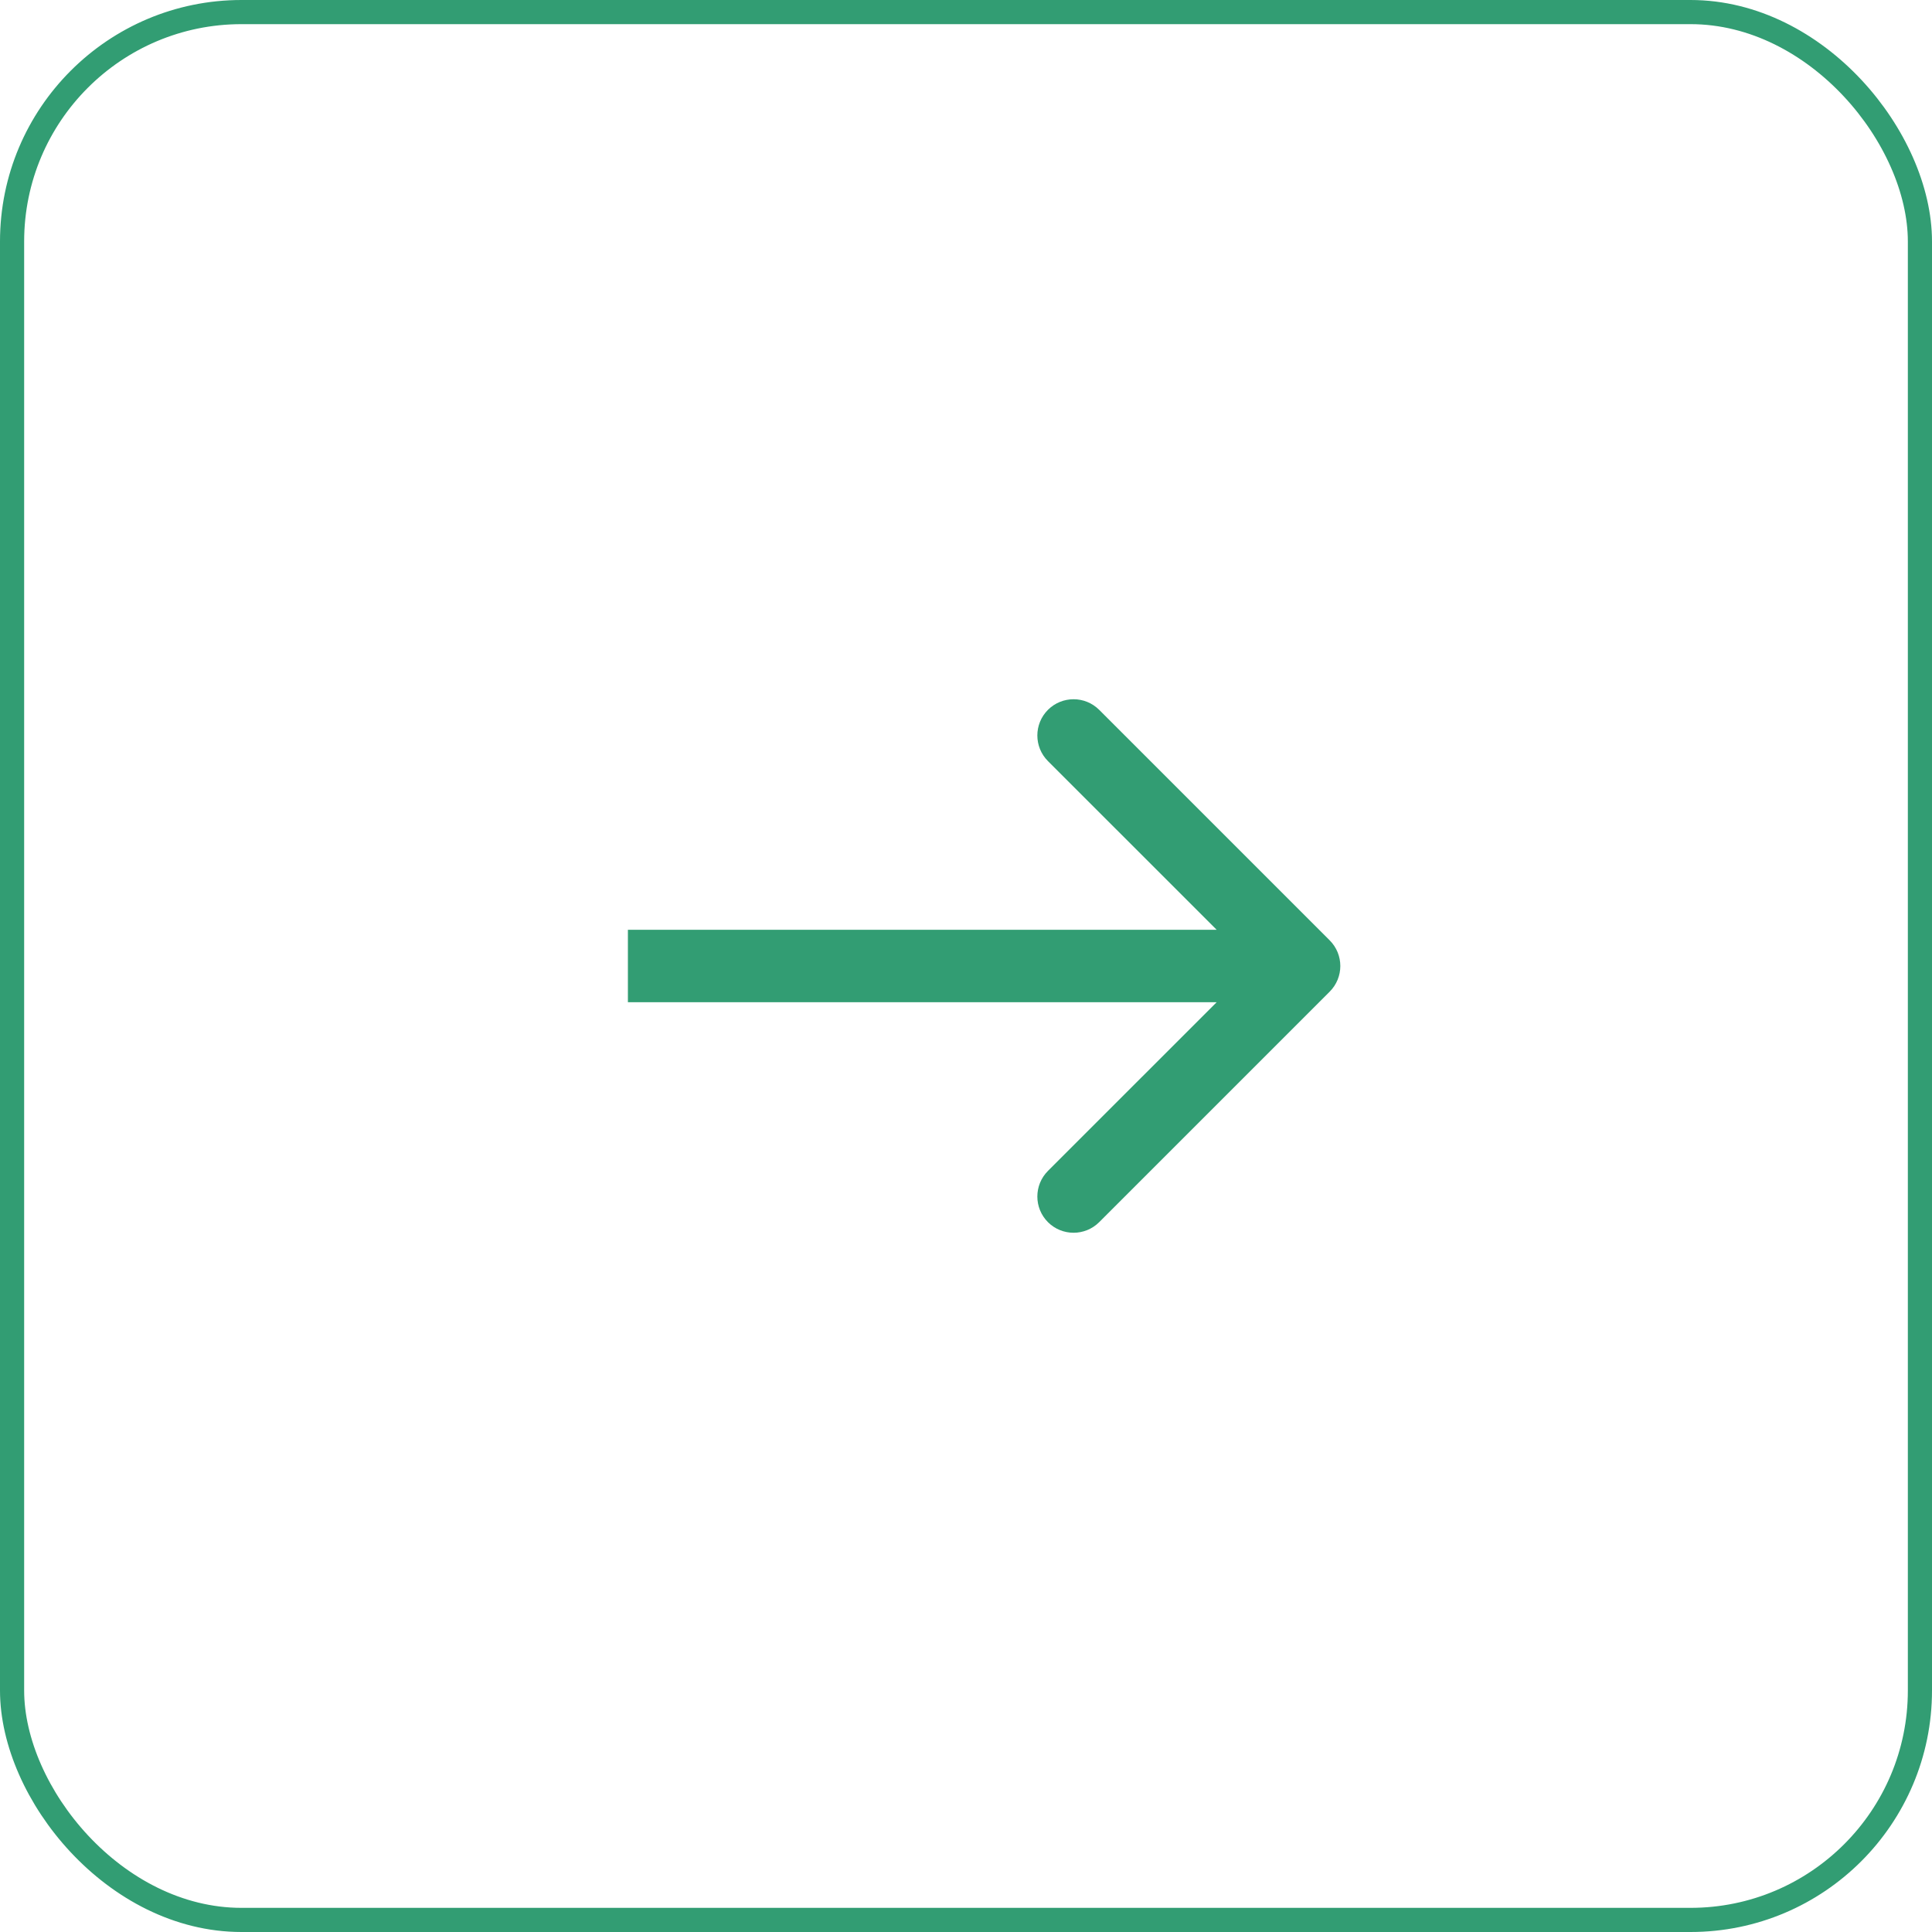 <?xml version="1.0" encoding="UTF-8"?> <svg xmlns="http://www.w3.org/2000/svg" width="80" height="80" viewBox="0 0 80 80" fill="none"><rect x="0.5" y="0.5" width="79" height="79" rx="9.5" stroke="#329D73"></rect><path d="M55.061 41.061C55.646 40.475 55.646 39.525 55.061 38.939L45.515 29.393C44.929 28.808 43.979 28.808 43.393 29.393C42.808 29.979 42.808 30.929 43.393 31.515L51.879 40L43.393 48.485C42.808 49.071 42.808 50.021 43.393 50.607C43.979 51.192 44.929 51.192 45.515 50.607L55.061 41.061ZM26 40V41.5H54V40V38.5H26V40Z" fill="#329D73"></path></svg> 